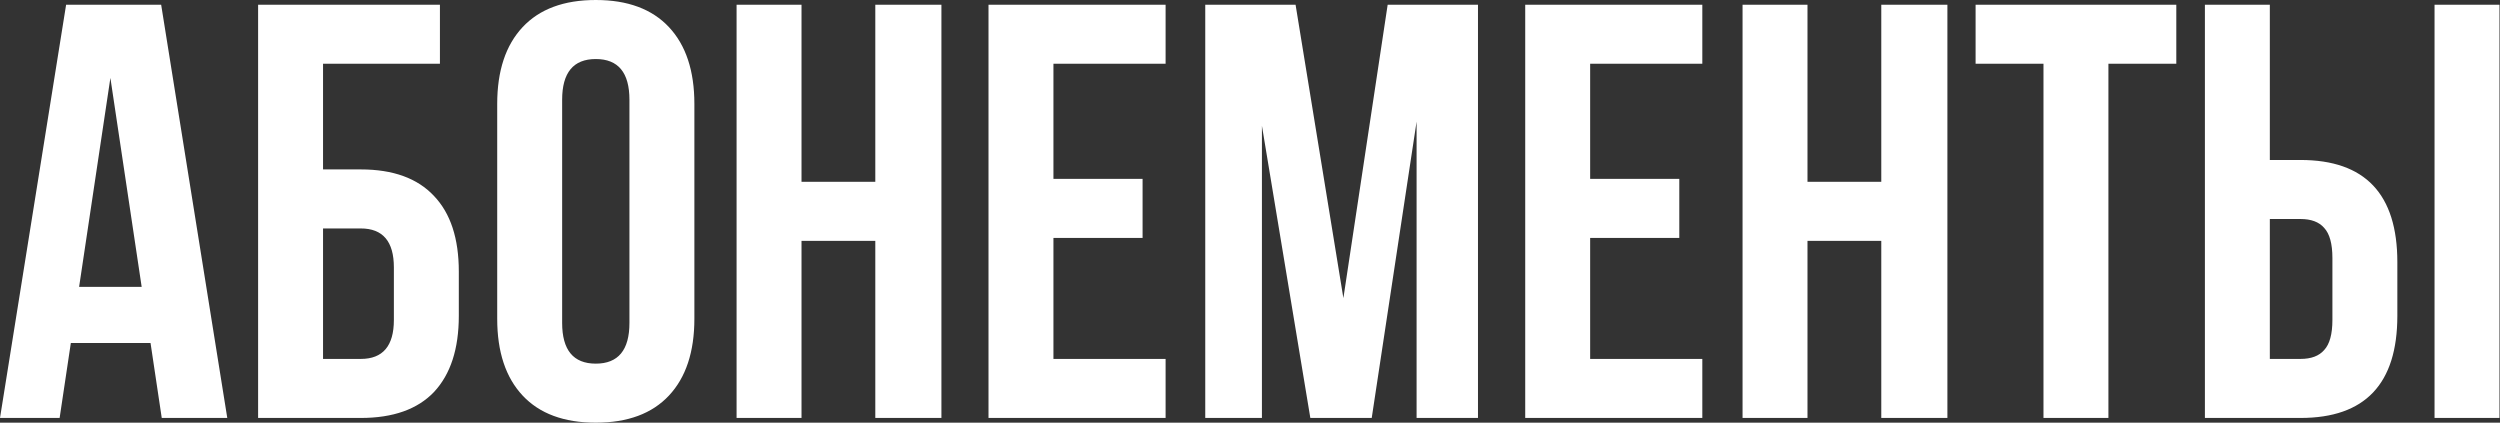 <?xml version="1.0" encoding="UTF-8"?> <svg xmlns="http://www.w3.org/2000/svg" width="763" height="129" viewBox="0 0 763 129" fill="none"><rect x="0" y="0" width="763" height="129" fill="#333333" stroke="none"/> <path d="M49.185 1.441L69.364 127.559H49.365L45.942 104.677H21.62L18.197 127.559H-0L20.178 1.441H49.185ZM33.691 23.782L24.142 87.561H43.24L33.691 23.782ZM110.123 127.559H78.774V1.441H134.265V19.458H98.592V51.708H110.123C119.972 51.708 127.419 54.411 132.464 59.816C137.508 65.101 140.031 72.788 140.031 82.877V96.39C140.031 106.479 137.508 114.226 132.464 119.631C127.419 124.916 119.972 127.559 110.123 127.559ZM98.592 109.542H110.123C116.849 109.542 120.212 105.578 120.212 97.651V81.616C120.212 73.689 116.849 69.725 110.123 69.725H98.592V109.542ZM171.567 30.448V98.552C171.567 106.839 174.99 110.983 181.837 110.983C188.683 110.983 192.106 106.839 192.106 98.552V30.448C192.106 22.161 188.683 18.017 181.837 18.017C174.99 18.017 171.567 22.161 171.567 30.448ZM151.749 97.29V31.709C151.749 21.62 154.331 13.813 159.496 8.288C164.661 2.763 172.108 -5.94216e-05 181.837 -5.94216e-05C191.566 -5.94216e-05 199.013 2.763 204.177 8.288C209.342 13.813 211.925 21.62 211.925 31.709V97.29C211.925 107.38 209.342 115.187 204.177 120.712C199.013 126.237 191.566 129 181.837 129C172.108 129 164.661 126.237 159.496 120.712C154.331 115.187 151.749 107.38 151.749 97.29ZM244.622 73.508V127.559H224.804V1.441H244.622V55.492H267.143V1.441H287.322V127.559H267.143V73.508H244.622ZM321.51 19.458V54.591H348.716V72.608H321.51V109.542H355.742V127.559H301.692V1.441H355.742V19.458H321.51ZM395.409 1.441L410.002 90.985L423.515 1.441H451.08V127.559H432.343V37.114L418.65 127.559H399.913L385.139 38.376V127.559H367.843V1.441H395.409ZM485.315 19.458V54.591H512.521V72.608H485.315V109.542H519.547V127.559H465.497V1.441H519.547V19.458H485.315ZM551.646 73.508V127.559H531.828V1.441H551.646V55.492H574.167V1.441H594.346V127.559H574.167V73.508H551.646ZM602.951 19.458V1.441H664.208V19.458H643.488V127.559H623.67V19.458H602.951ZM702.123 127.559H672.936V1.441H692.754V48.825H702.123C721.821 48.825 731.671 59.215 731.671 79.994V96.39C731.671 117.169 721.821 127.559 702.123 127.559ZM692.754 109.542H702.123C705.366 109.542 707.768 108.641 709.33 106.839C711.011 105.038 711.852 101.975 711.852 97.651V78.733C711.852 74.409 711.011 71.346 709.33 69.545C707.768 67.743 705.366 66.842 702.123 66.842H692.754V109.542ZM762.84 127.559H743.021V1.441H762.84V127.559Z" fill="white"></path> </svg> 
